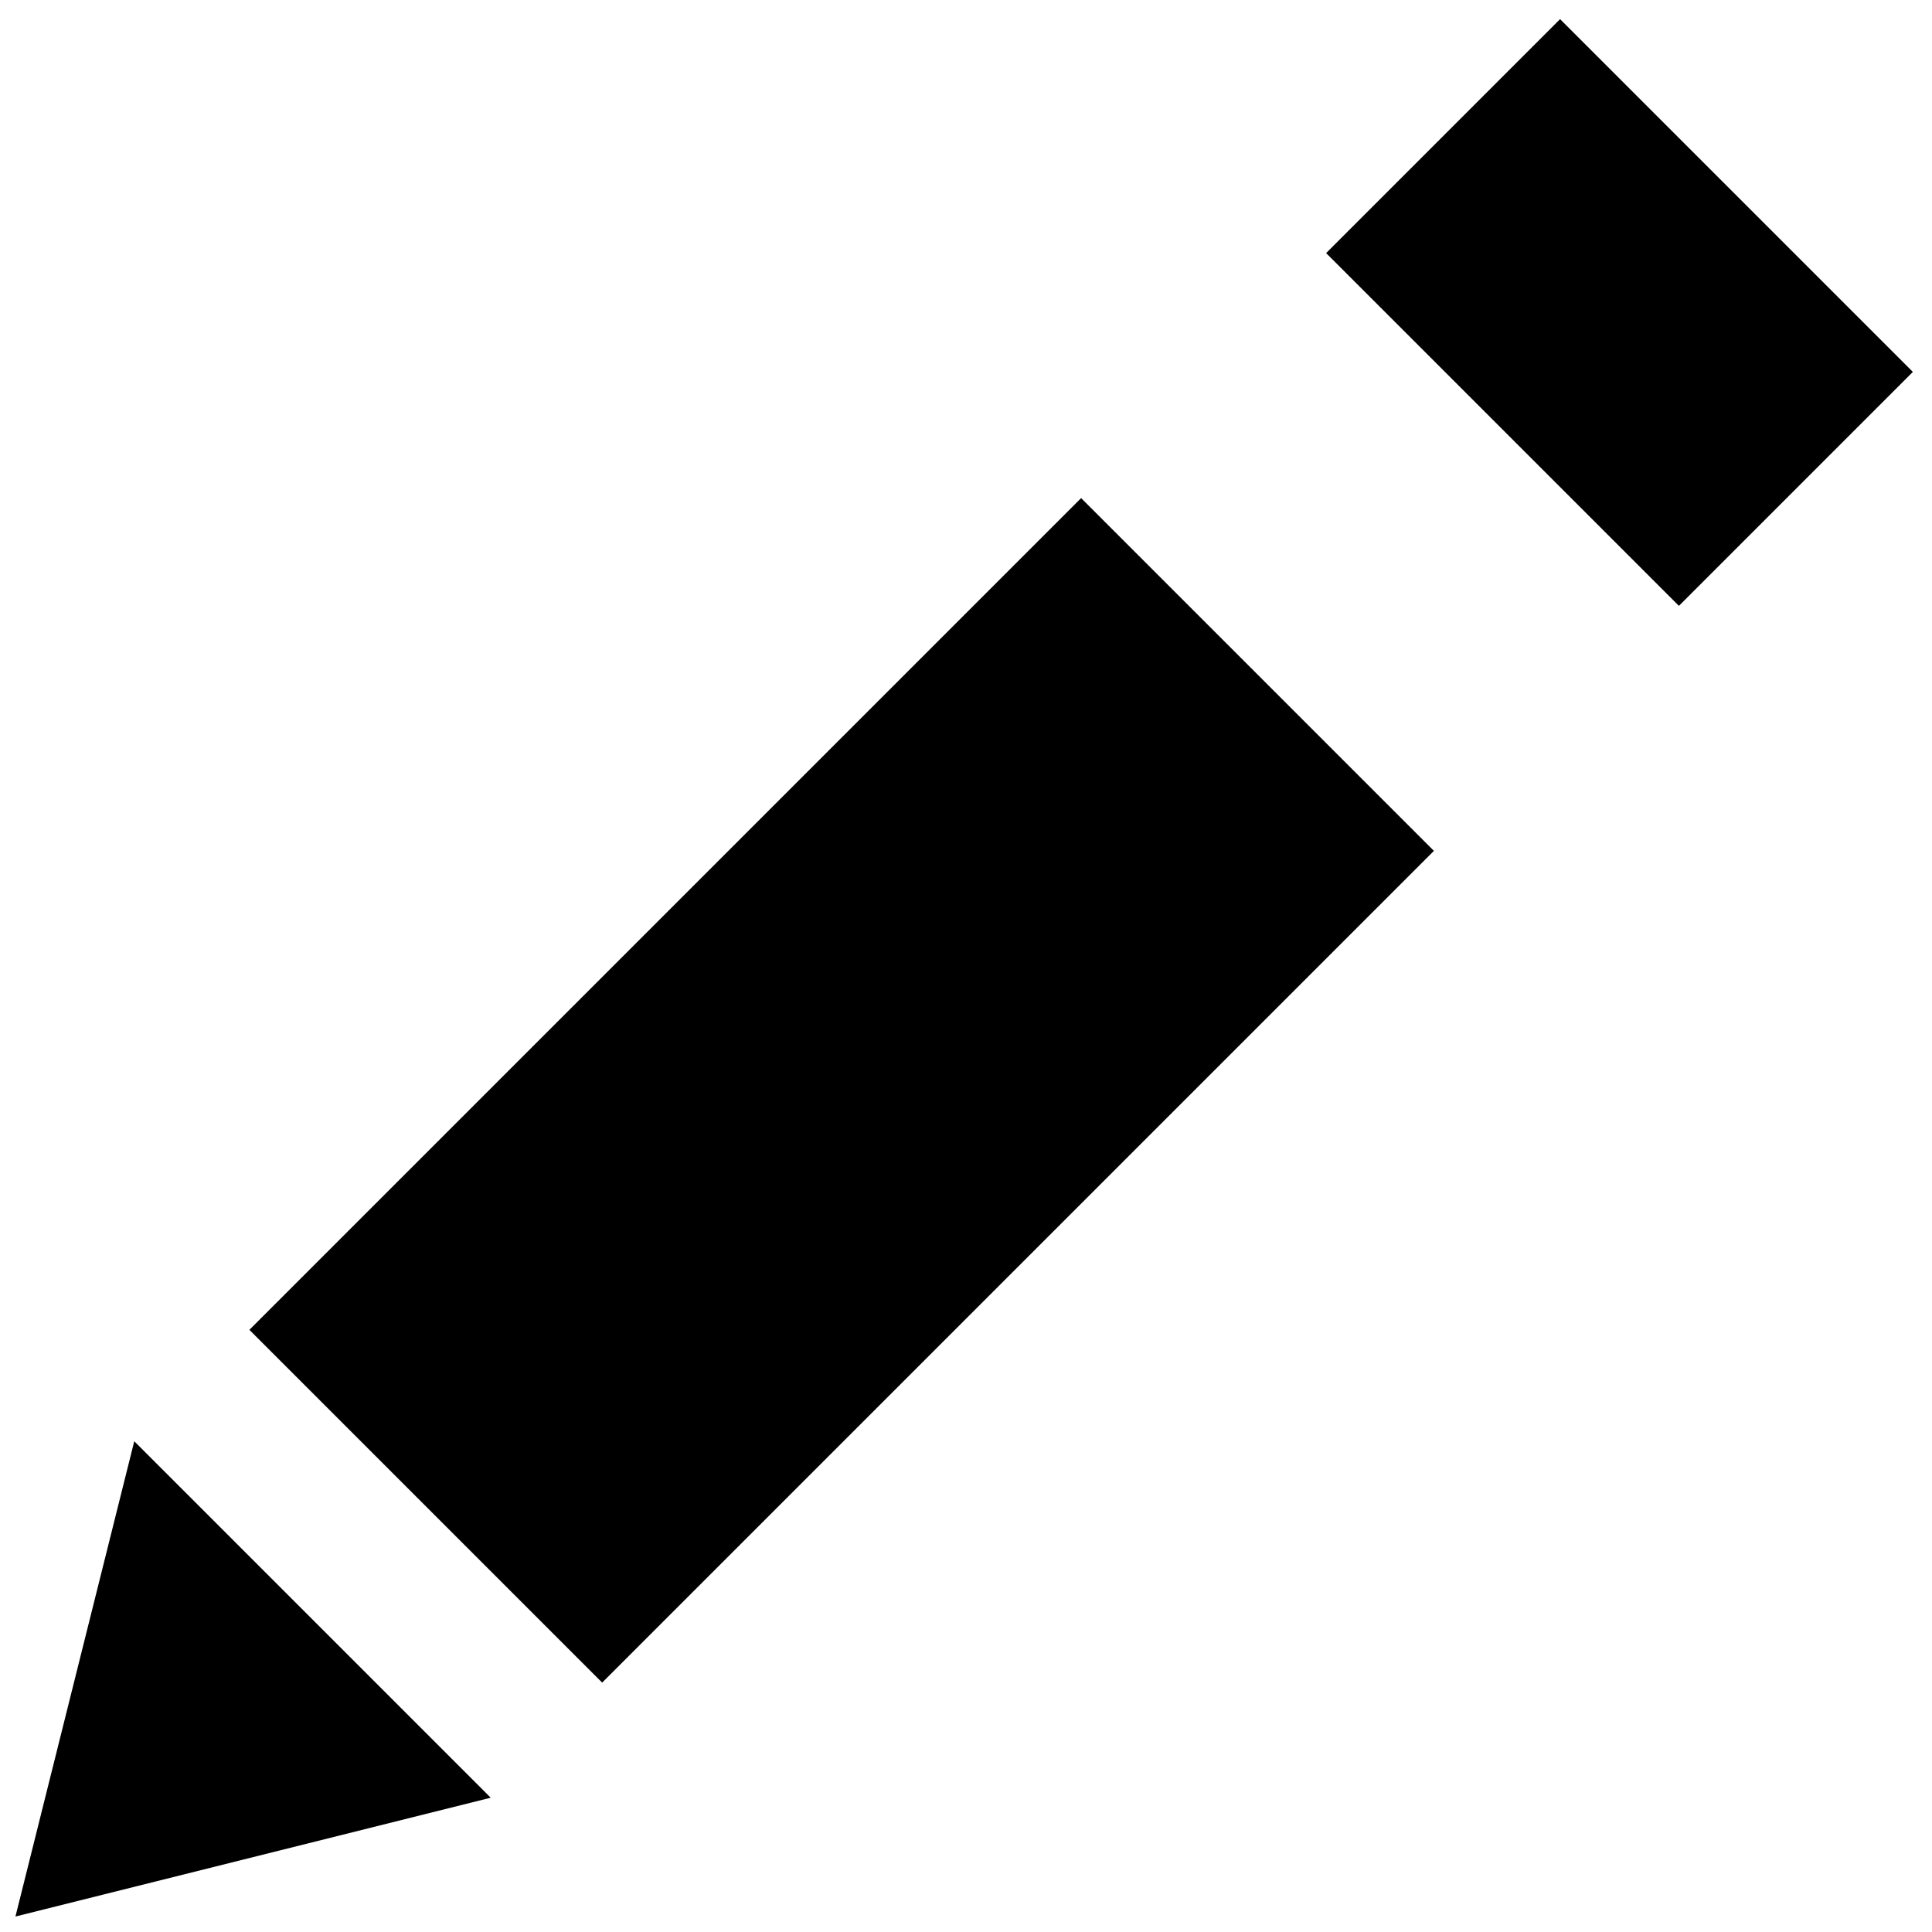 <?xml version="1.0" encoding="UTF-8"?>
<!-- Uploaded to: SVG Repo, www.svgrepo.com, Generator: SVG Repo Mixer Tools -->
<svg width="800px" height="800px" version="1.1" viewBox="144 144 512 512" xmlns="http://www.w3.org/2000/svg">
 <defs>
  <clipPath id="a">
   <path d="m148.09 149h502.91v502.9h-502.91z"/>
  </clipPath>
 </defs>
 <g clip-path="url(#a)">
  <path d="m557.44 149.07-62 62 93.488 93.488 62-62zm-126.93 126.93-220.42 220.42 93.488 93.488 220.42-220.42zm-250.93 249.95-31.488 125.95 125.95-31.488z"/>
 </g>
</svg>